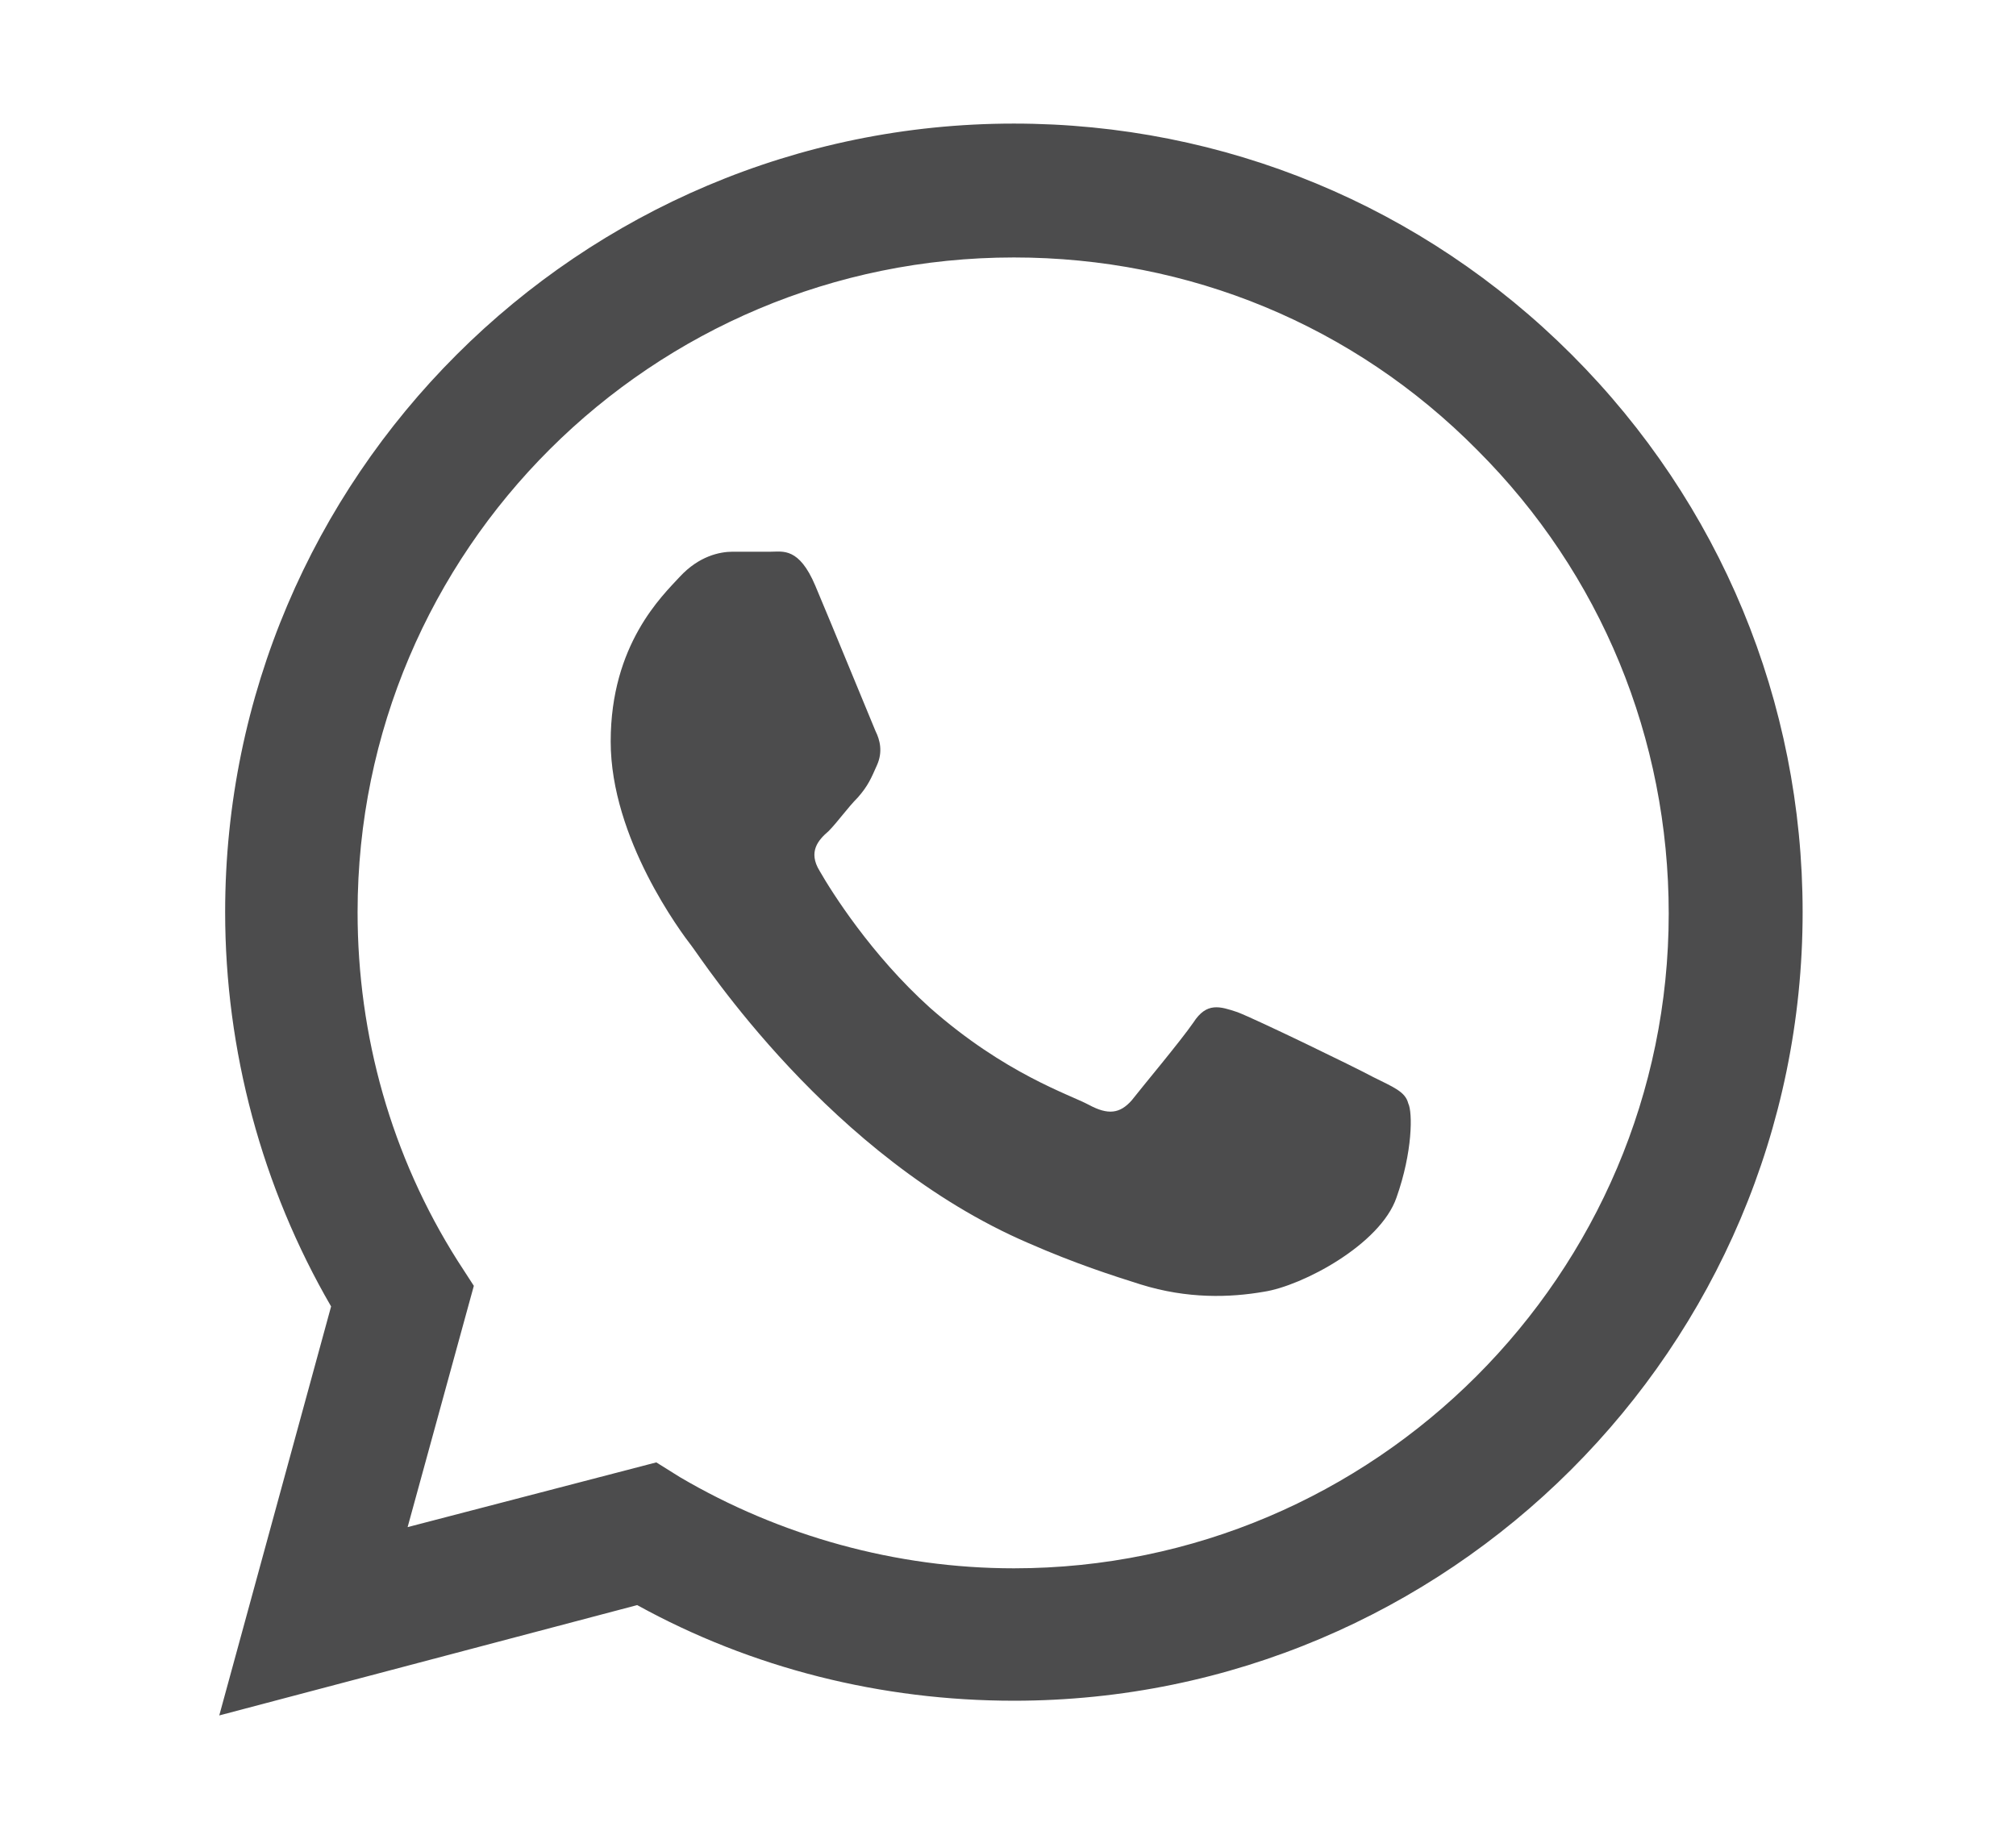 <?xml version="1.0" encoding="utf-8"?>
<!-- Generator: Adobe Illustrator 28.5.0, SVG Export Plug-In . SVG Version: 9.03 Build 54727)  -->
<svg version="1.0" id="Layer_1" xmlns="http://www.w3.org/2000/svg" xmlns:xlink="http://www.w3.org/1999/xlink" x="0px" y="0px"
	 viewBox="0 0 137 125" style="enable-background:new 0 0 137 125;" xml:space="preserve">
<style type="text/css">
	.st0{fill-rule:evenodd;clip-rule:evenodd;fill:#4C4C4D;}
</style>
<g id="WA_Logo_2_">
	<g>
		<path class="st0" d="M106.8,24.1C96.7,14,83.2,8.4,68.9,8.4c-29.5,0-53.6,24-53.6,53.6c0,9.4,2.5,18.7,7.2,26.8l-7.6,27.8
			l28.4-7.5c7.8,4.3,16.6,6.5,25.6,6.5l0,0l0,0c29.5,0,53.6-24,53.6-53.6C122.5,47.7,116.9,34.2,106.8,24.1z M68.9,106.6L68.9,106.6
			c-8,0-15.9-2.2-22.7-6.2l-1.6-1l-16.9,4.4l4.5-16.4l-1.1-1.7c-4.5-7.1-6.8-15.3-6.8-23.7c0-24.6,20-44.5,44.6-44.5
			c11.9,0,23.1,4.6,31.5,13.1c8.4,8.4,13,19.6,13,31.5C113.4,86.6,93.4,106.6,68.9,106.6z M93.3,73.2c-1.3-0.7-7.9-3.9-9.2-4.4
			c-1.2-0.4-2.1-0.7-3,0.7c-0.9,1.3-3.5,4.4-4.2,5.3c-0.8,0.9-1.6,1-2.9,0.3s-5.7-2.1-10.8-6.6c-4-3.6-6.7-7.9-7.5-9.3
			c-0.8-1.3-0.1-2.1,0.6-2.7c0.6-0.6,1.3-1.6,2-2.3c0.7-0.8,0.9-1.3,1.3-2.2c0.4-0.9,0.2-1.7-0.1-2.3c-0.3-0.7-3-7.3-4.1-9.9
			s-2.2-2.3-3-2.3s-1.7,0-2.6,0c-0.9,0-2.3,0.3-3.6,1.7c-1.2,1.3-4.7,4.6-4.7,11.2s4.8,13,5.5,13.9c0.7,0.9,9.4,14.4,22.9,20.2
			c3.2,1.4,5.7,2.2,7.6,2.8c3.2,1,6.1,0.9,8.4,0.5c2.6-0.4,7.9-3.2,9-6.4c1.1-3.1,1.1-5.8,0.8-6.4C95.5,74.2,94.7,73.9,93.3,73.2z"
			/>
	</g>
</g>
</svg>
